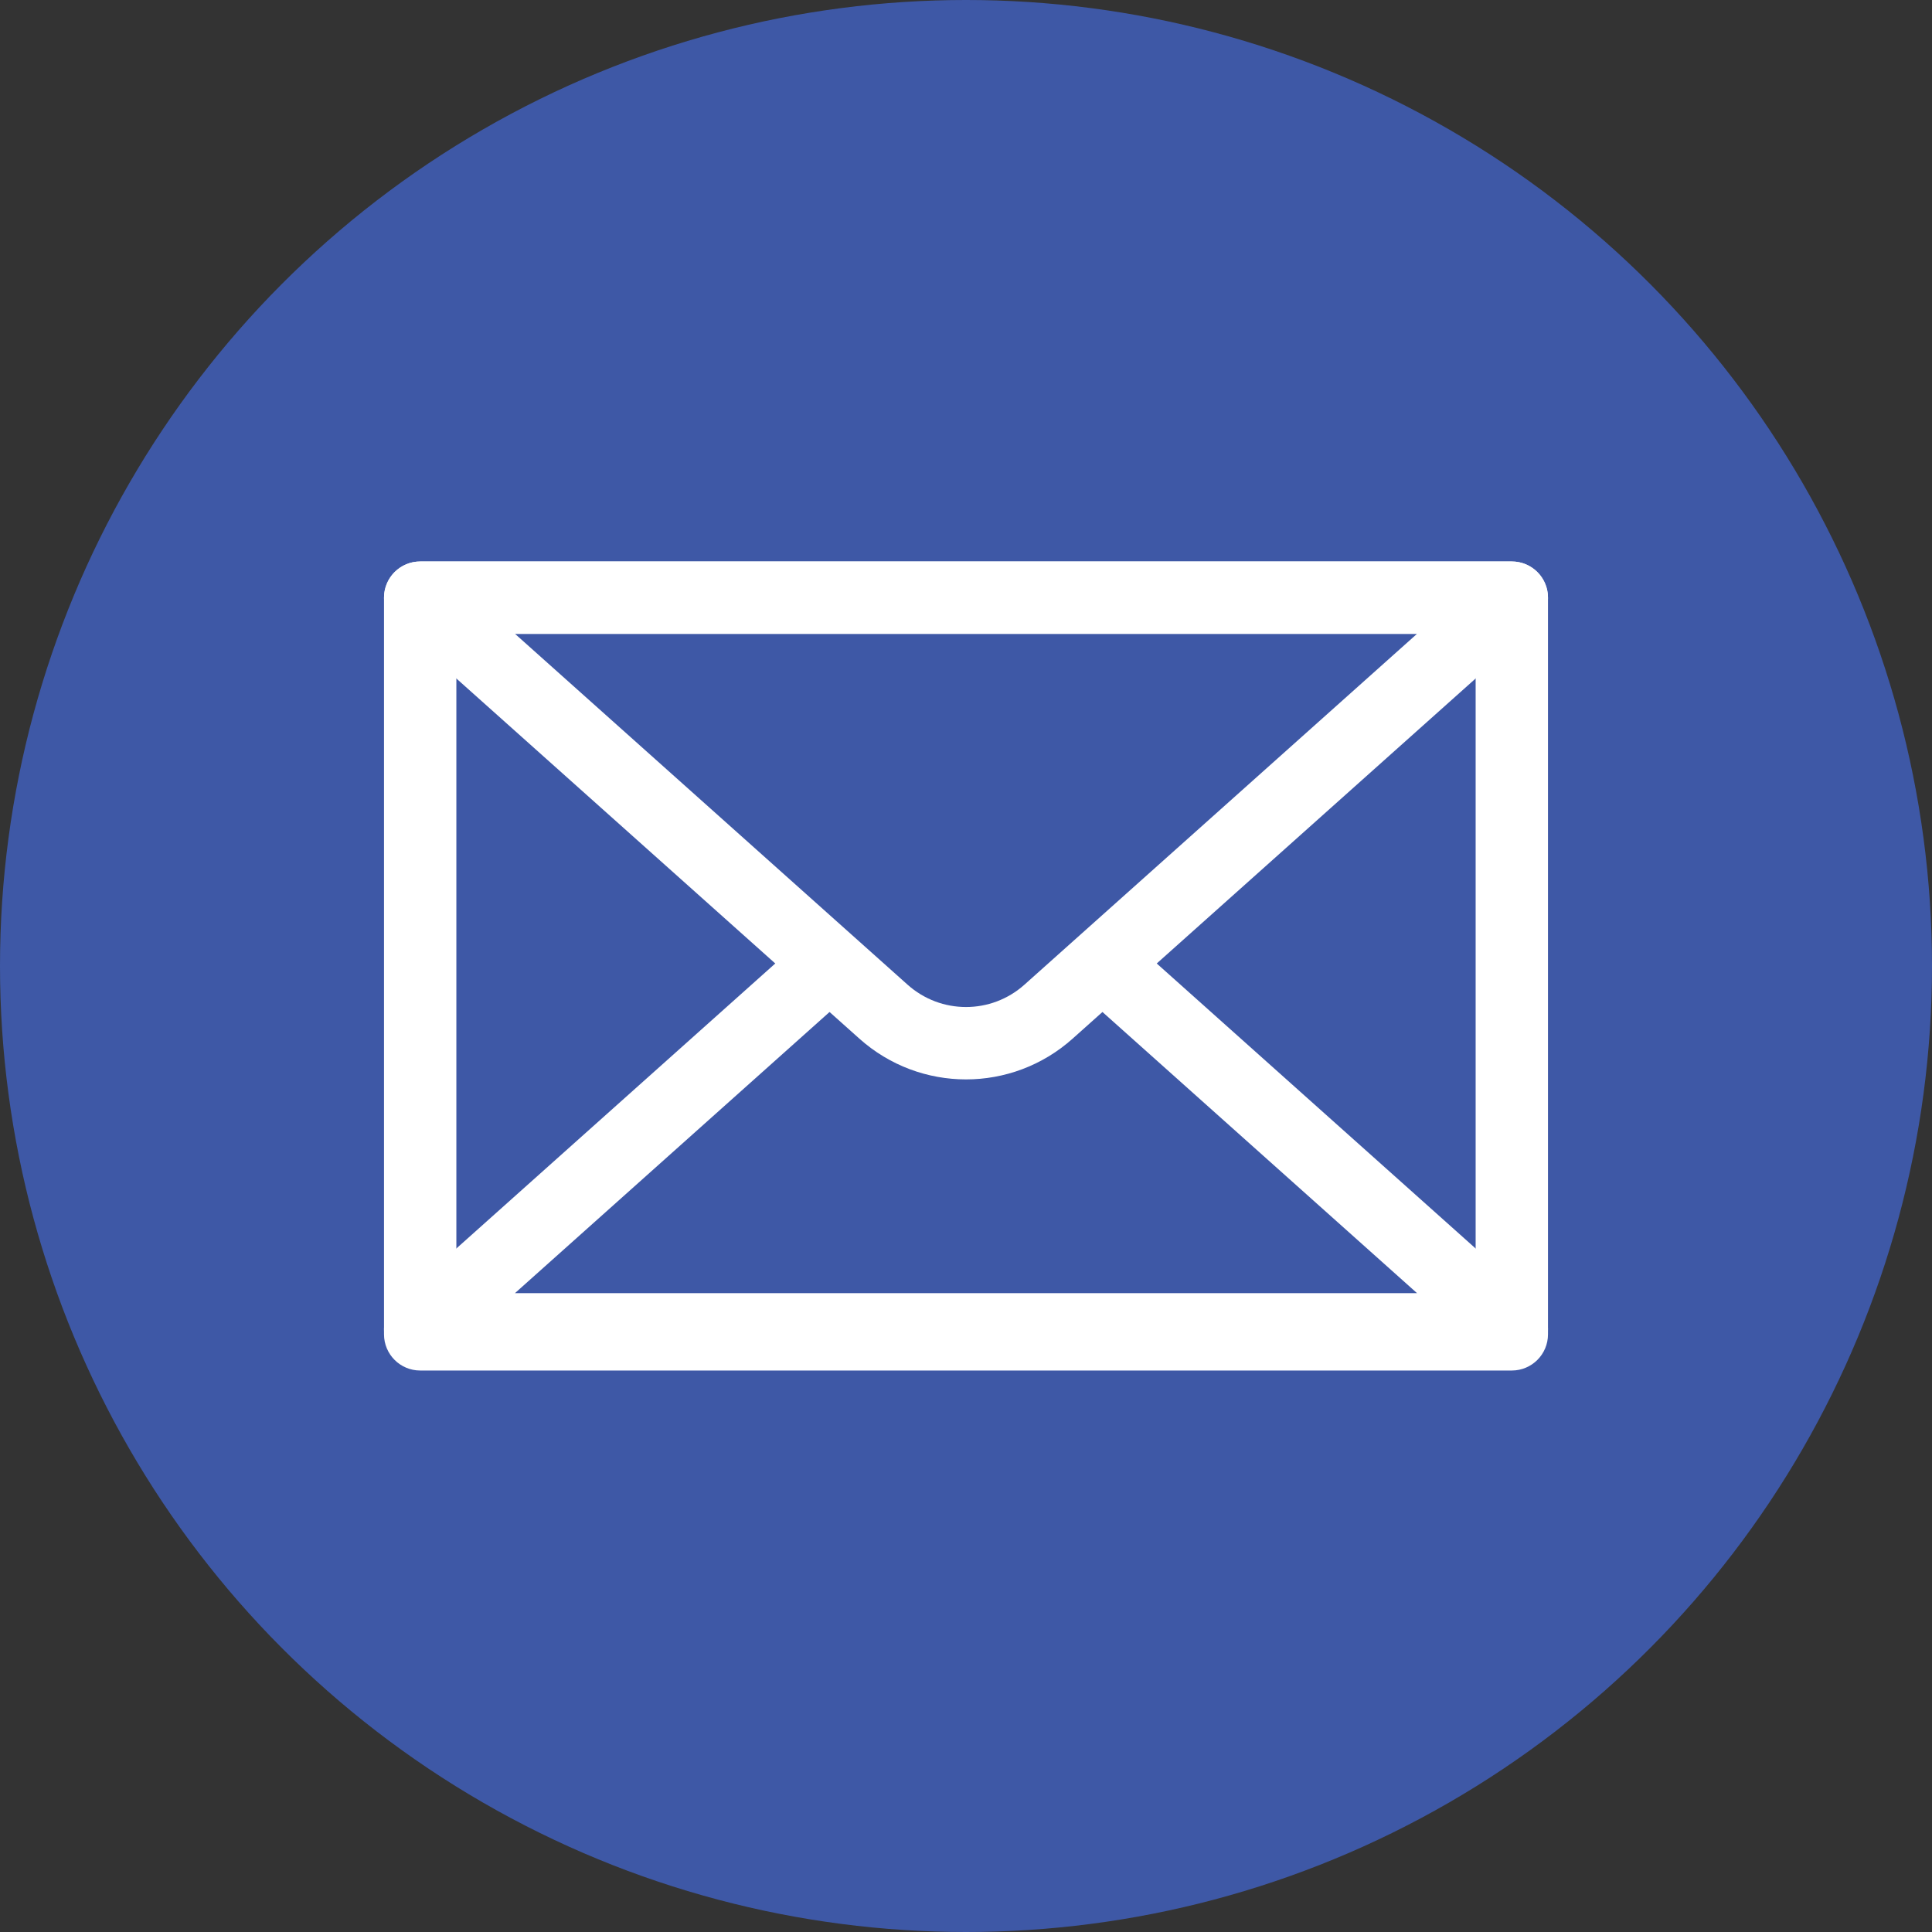 <?xml version="1.0" encoding="UTF-8"?><svg id="b" xmlns="http://www.w3.org/2000/svg" width="2614" height="2614" viewBox="0 0 2614 2614"><rect x="0" y="0" width="2614" height="2614" fill="#333333" stroke="none"/><defs><style>.d{fill:#3e58a6;}.d,.e{stroke-width:0px;}.e{fill:#fff;}</style></defs><g id="c"><circle class="d" cx="1307" cy="1307" r="1307"/><path class="e" d="M2045.49,1854.31H568.51c-27.03,0-48.94-21.92-48.94-48.94v-996.74c0-27.03,21.92-48.94,48.94-48.94h1476.98c27.03,0,48.94,21.92,48.94,48.94v996.74c0,27.03-21.92,48.94-48.94,48.94ZM617.46,1756.43h1379.09v-898.85H617.46v898.85Z"/><path class="e" d="M1307.02,1460.44c-51.6,0-103.19-18.41-144.32-55.19l-626.79-560.13c-15.14-13.51-20.35-34.97-13.11-53.93,7.24-19,25.44-31.5,45.73-31.5h1476.95c20.29,0,38.49,12.5,45.73,31.5,7.24,18.96,2.03,40.41-13.11,53.93l-626.79,560.13c-41.13,36.78-92.71,55.19-144.3,55.19ZM696.78,857.57l531.16,474.7c45.06,40.29,113.03,40.33,158.13,0h0l531.16-474.7H696.78Z"/><path class="e" d="M2045.49,1847.52H568.51c-20.29,0-38.49-12.5-45.73-31.5-7.24-18.96-2.03-40.41,13.11-53.93l550.08-491.59c20.12-18.07,51.12-16.26,69.13,3.84,18.01,20.19,16.28,51.14-3.89,69.13l-454.45,406.16h1220.47l-454.43-406.16c-20.16-17.99-21.9-48.94-3.89-69.13,18.01-20.14,48.99-21.92,69.13-3.84l550.06,491.59c15.14,13.51,20.35,34.97,13.11,53.93-7.24,19-25.44,31.5-45.73,31.5Z"/></g></svg>